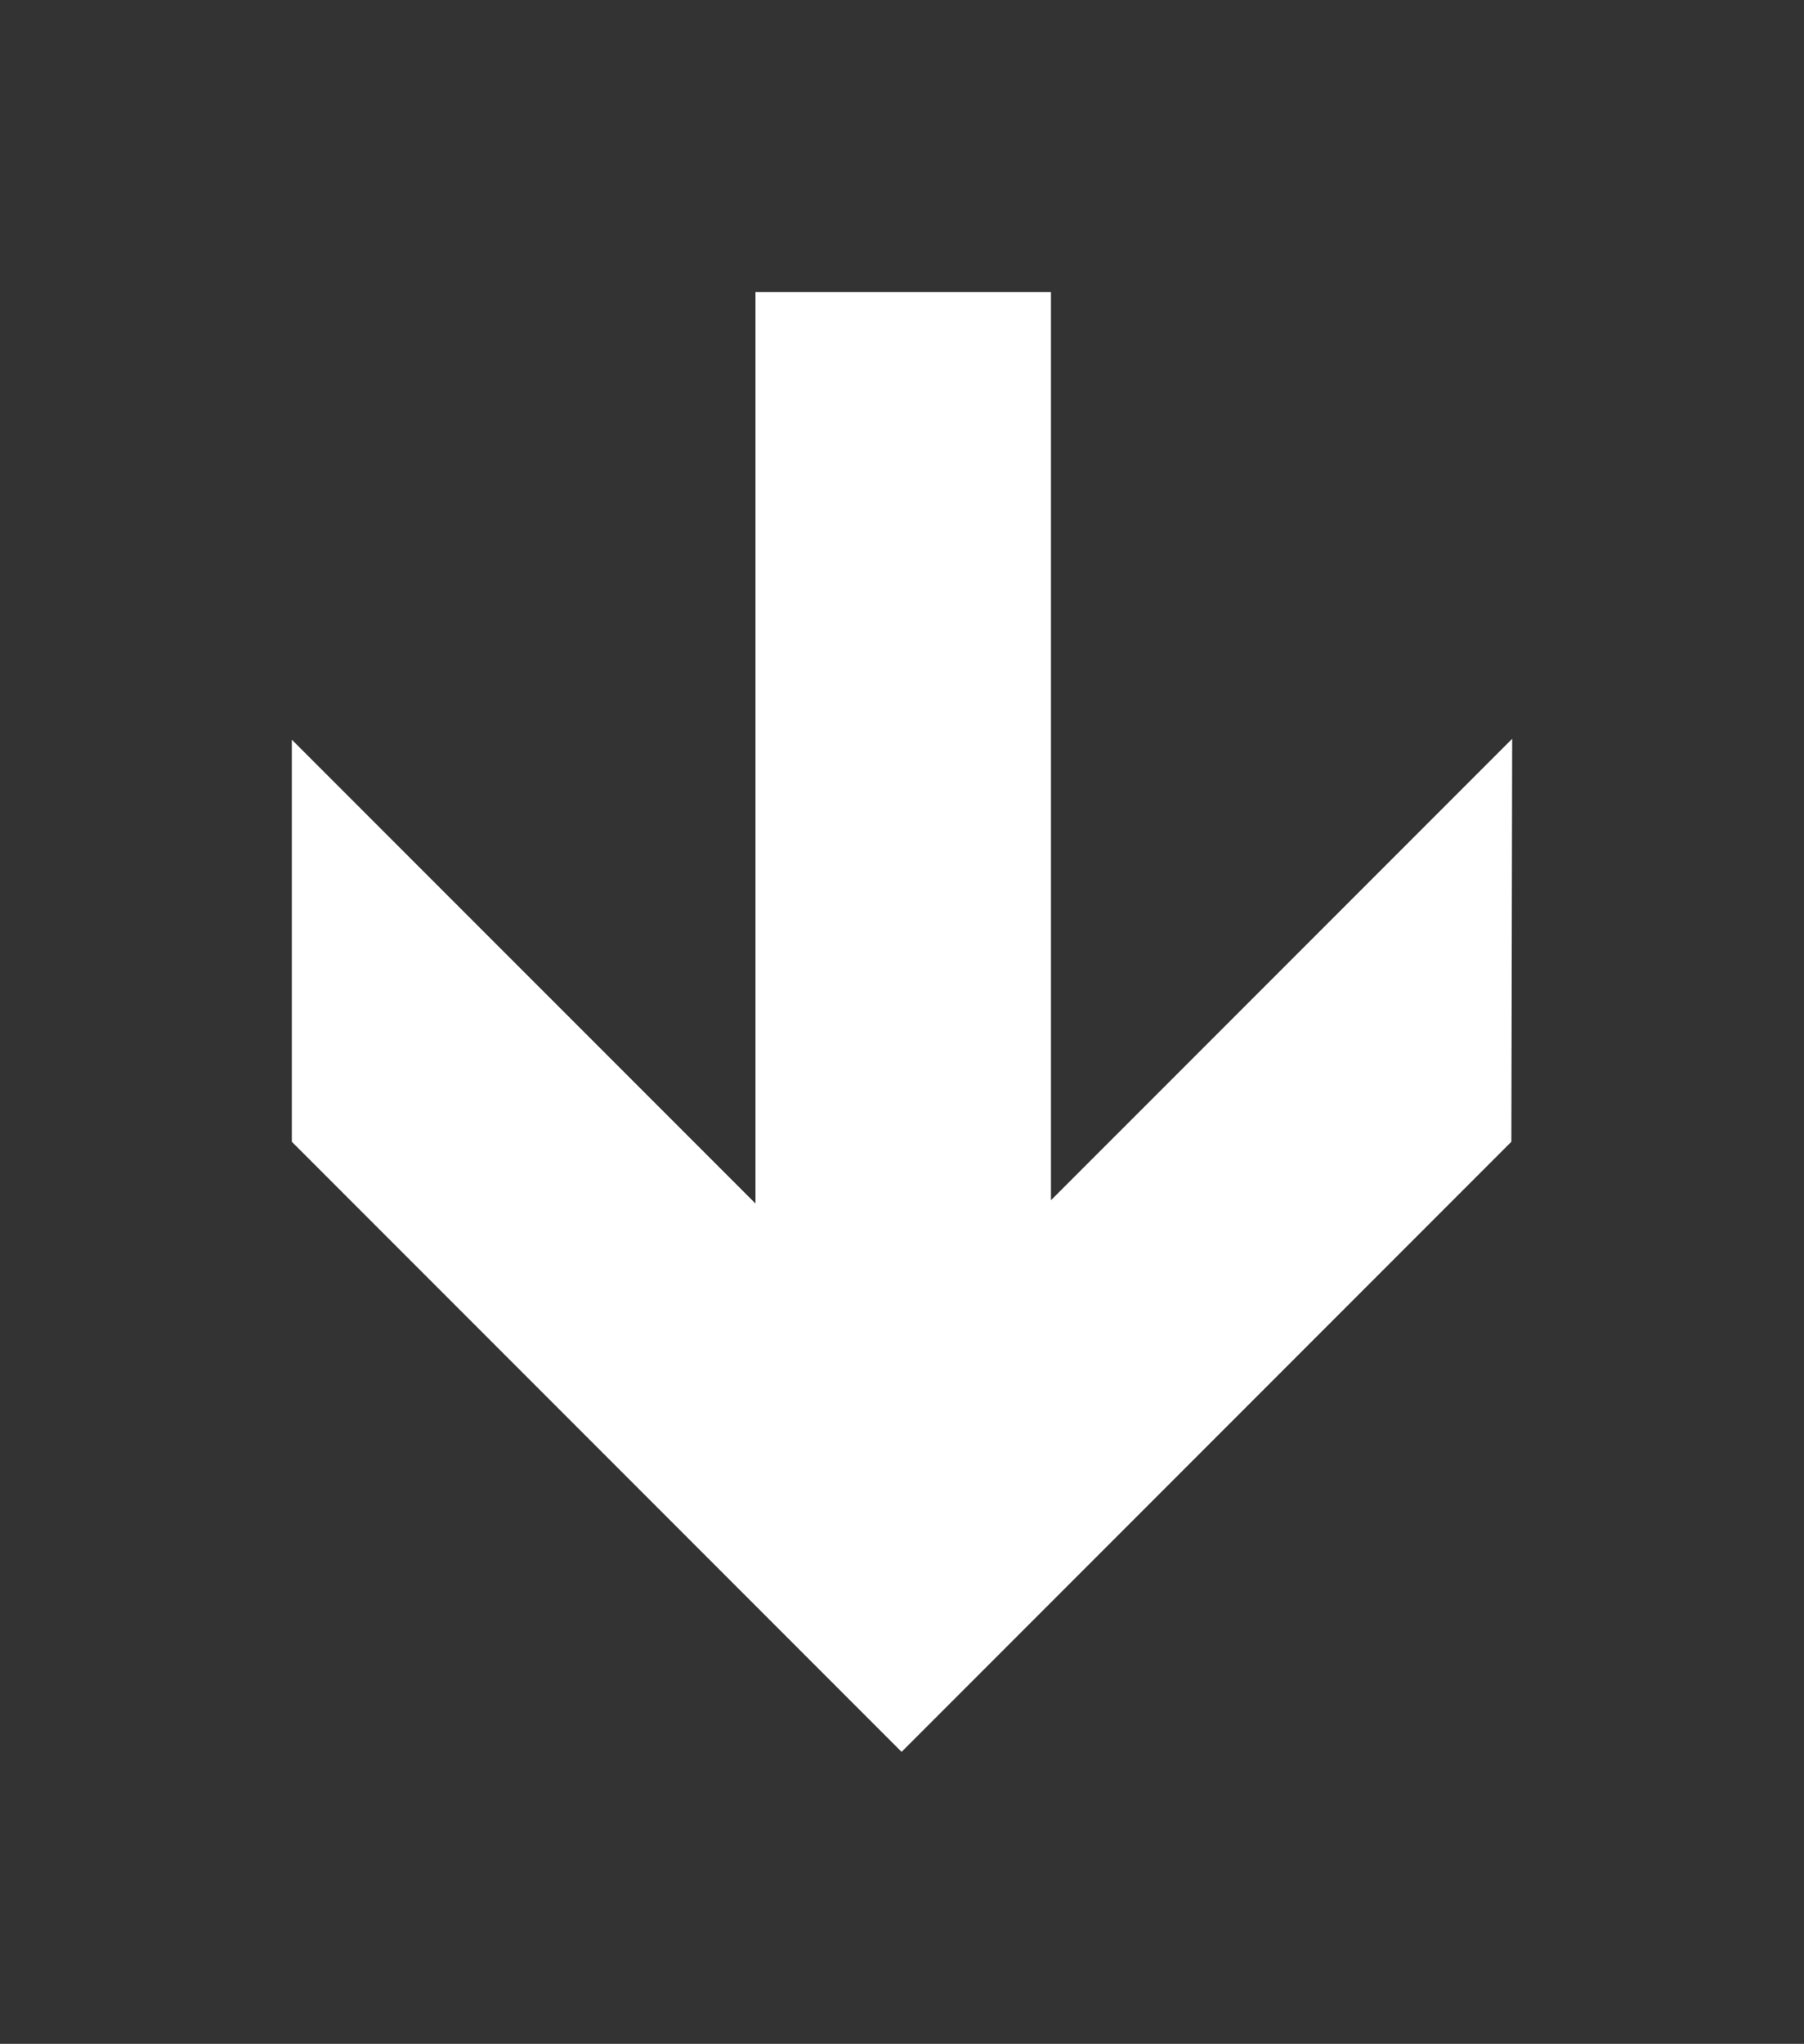<svg fill="#FFFFFF" data-icon="true" xml:space="preserve" viewBox="-20 -20 123.64 140" y="0px" x="0px" xmlns:xlink="http://www.w3.org/1999/xlink" xmlns="http://www.w3.org/2000/svg" version="1.0"><rect x="-20" y="-20" width="123.64" height="140" fill="#333333" stroke="none"/><polygon points="83.584,58.208 41.792,100 0,58.208 0,30.666 31.777,62.437 31.777,0 52.03,0 52.03,62.213 83.64,30.606 
	83.584,58.208"></polygon></svg>